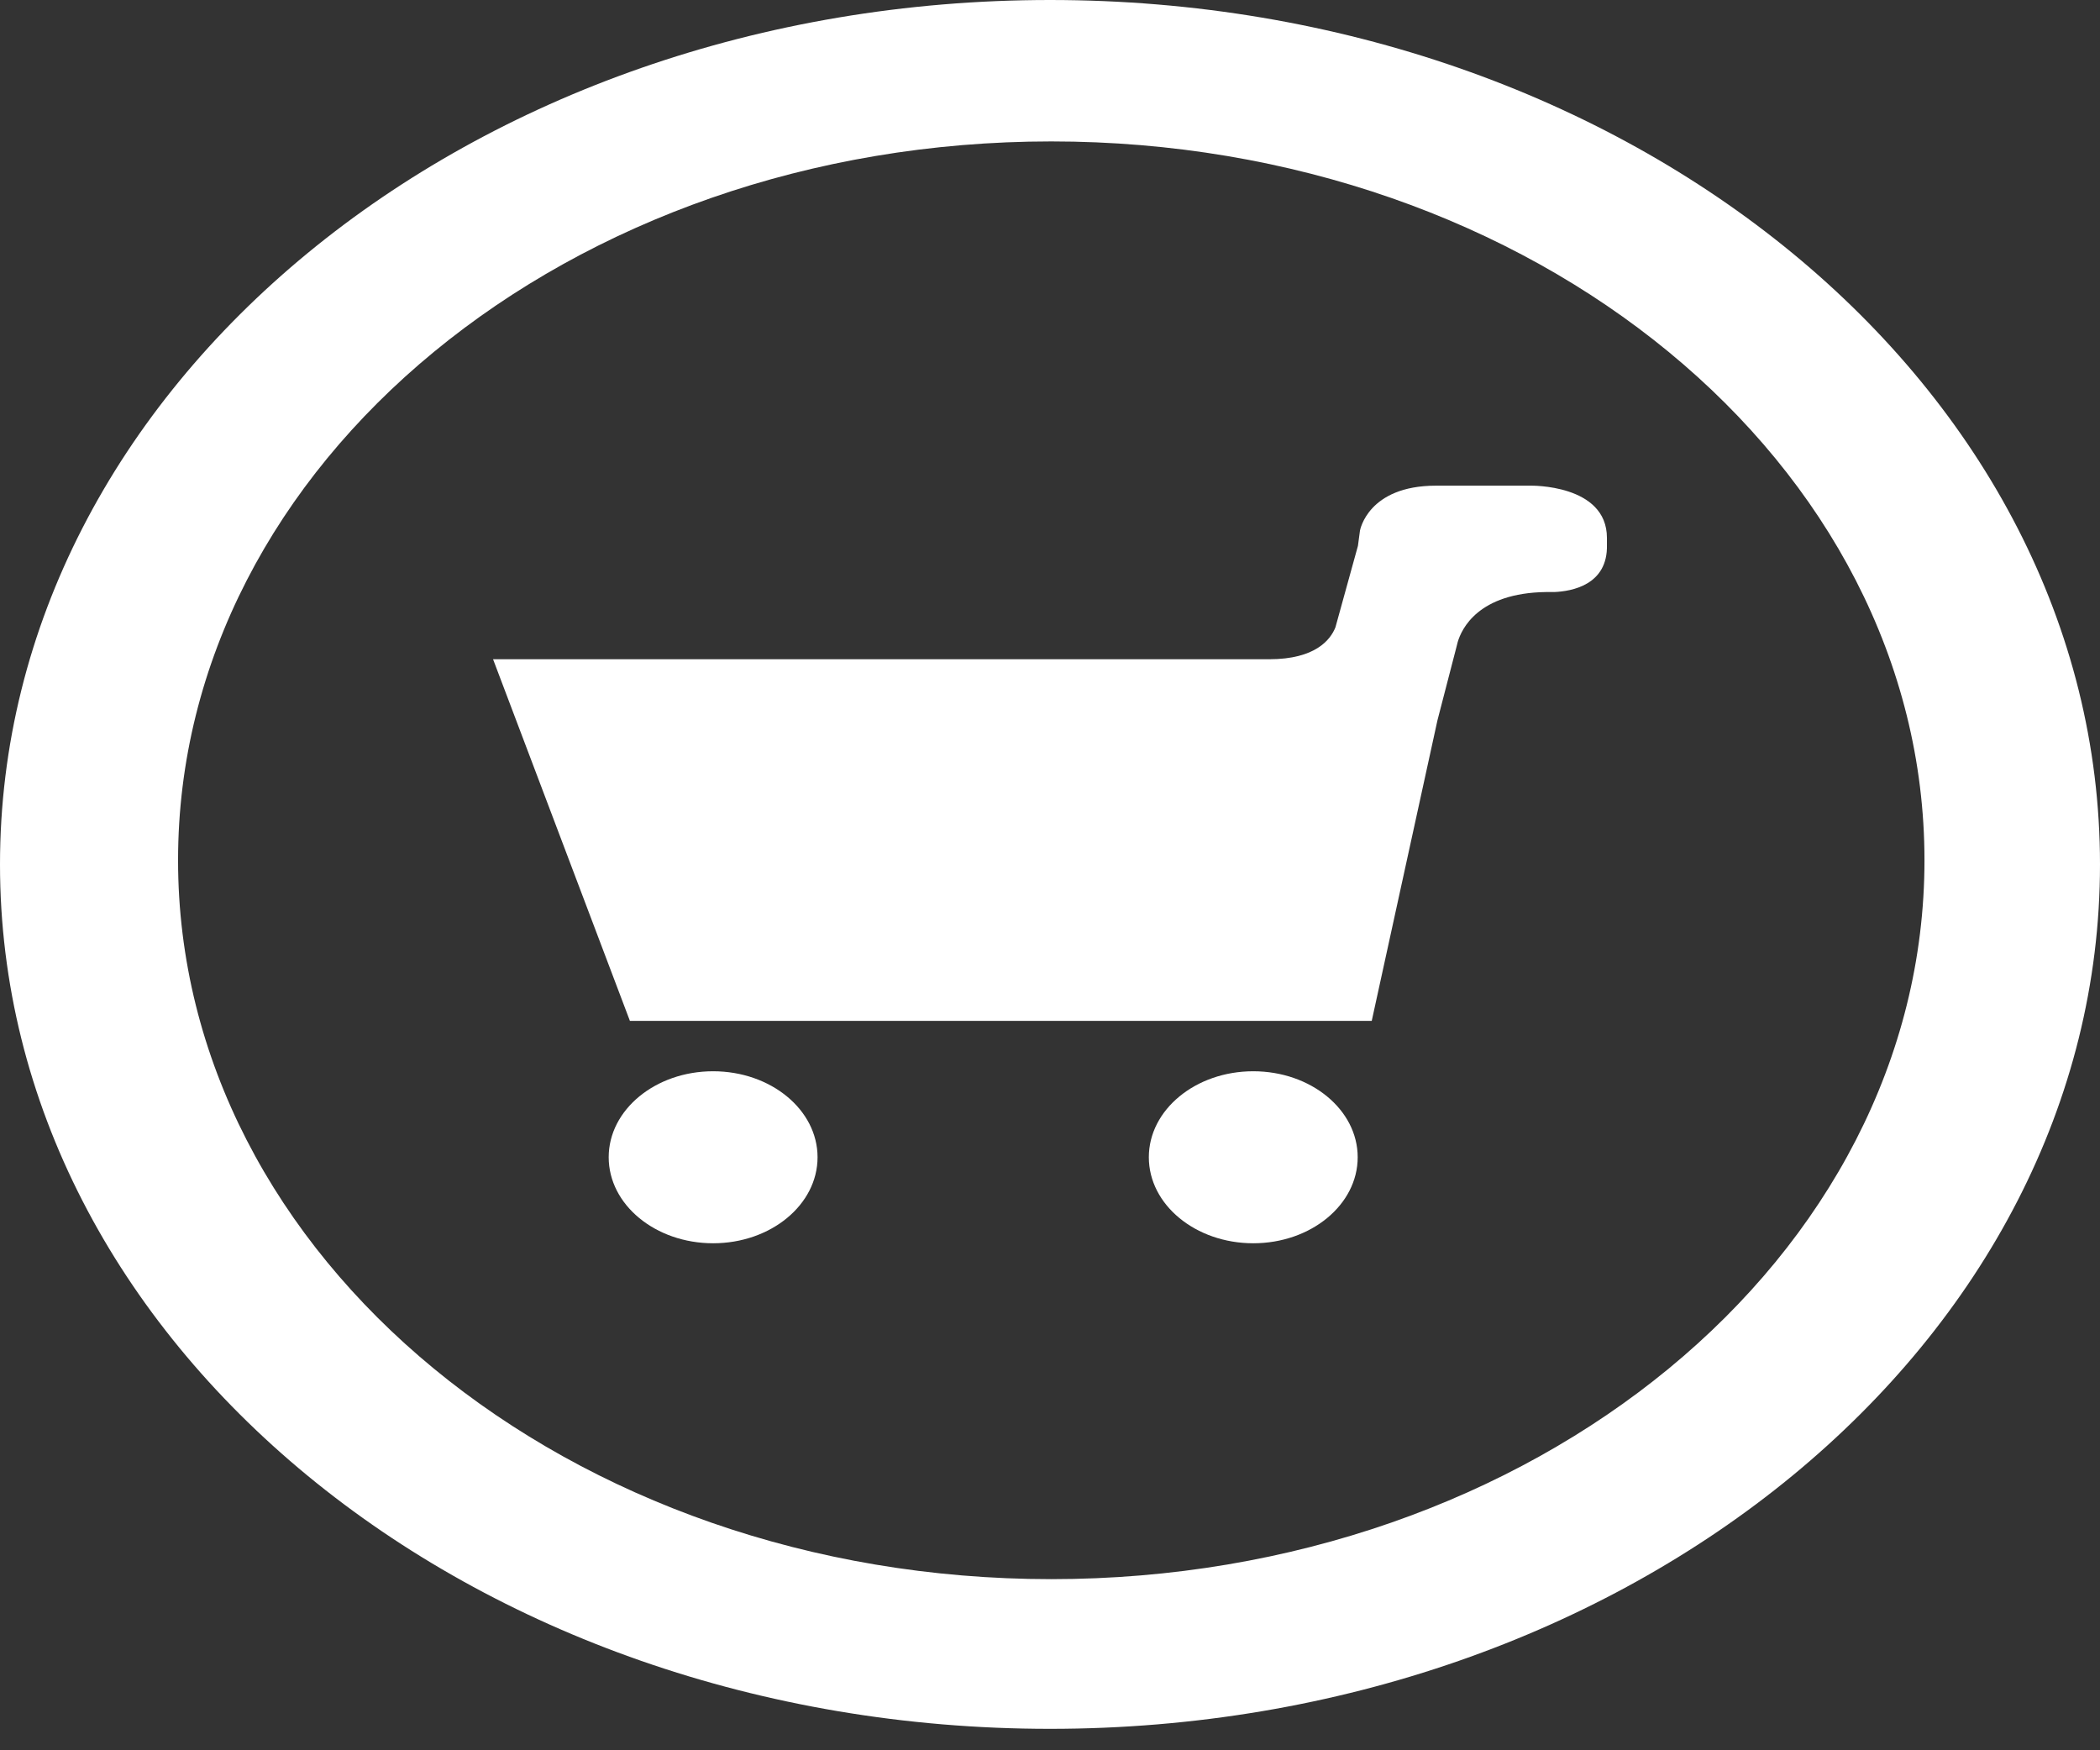 <svg width="48" height="40" viewBox="0 0 48 40" fill="none" xmlns="http://www.w3.org/2000/svg">
<rect x="0" y="0" width="48" height="40" fill="#333333" stroke="none"/>
<g clip-path="url(#clip0_1779_883)">
<path d="M24 0C10.746 0 0 8.844 0 19.755C0 30.665 10.745 39.51 24 39.51C37.255 39.51 48 30.665 48 19.755C48 8.844 37.256 0 24 0ZM24.029 36.089C13.006 36.089 4.07 28.733 4.07 19.66C4.07 10.587 13.006 3.232 24.029 3.232C35.052 3.232 43.988 10.587 43.988 19.66C43.988 28.733 35.053 36.089 24.029 36.089Z" fill="white"/>
<path d="M16.3 28.413C17.618 28.413 18.687 27.533 18.687 26.447C18.687 25.362 17.618 24.482 16.3 24.482C14.982 24.482 13.913 25.362 13.913 26.447C13.913 27.533 14.982 28.413 16.3 28.413Z" fill="white"/>
<path d="M28.646 28.413C29.964 28.413 31.033 27.533 31.033 26.447C31.033 25.362 29.964 24.482 28.646 24.482C27.328 24.482 26.259 25.362 26.259 26.447C26.259 27.533 27.328 28.413 28.646 28.413Z" fill="white"/>
<path d="M34.98 11.099H32.824C31.267 11.099 31.087 12.118 31.085 12.127L31.038 12.479V12.477L30.524 14.337C30.412 14.617 30.07 15.066 29.011 15.066H11.27L14.398 23.331H31.354L32.856 16.462L33.291 14.784L33.319 14.673C33.406 14.378 33.782 13.551 35.34 13.53H35.531C35.916 13.513 36.754 13.374 36.73 12.449V12.294C36.73 11.061 34.98 11.099 34.98 11.099Z" fill="white"/>
</g>
<defs>
<clipPath id="clip0_1779_883">
<rect width="48" height="39.51" fill="white"/>
</clipPath>
</defs>
</svg>
